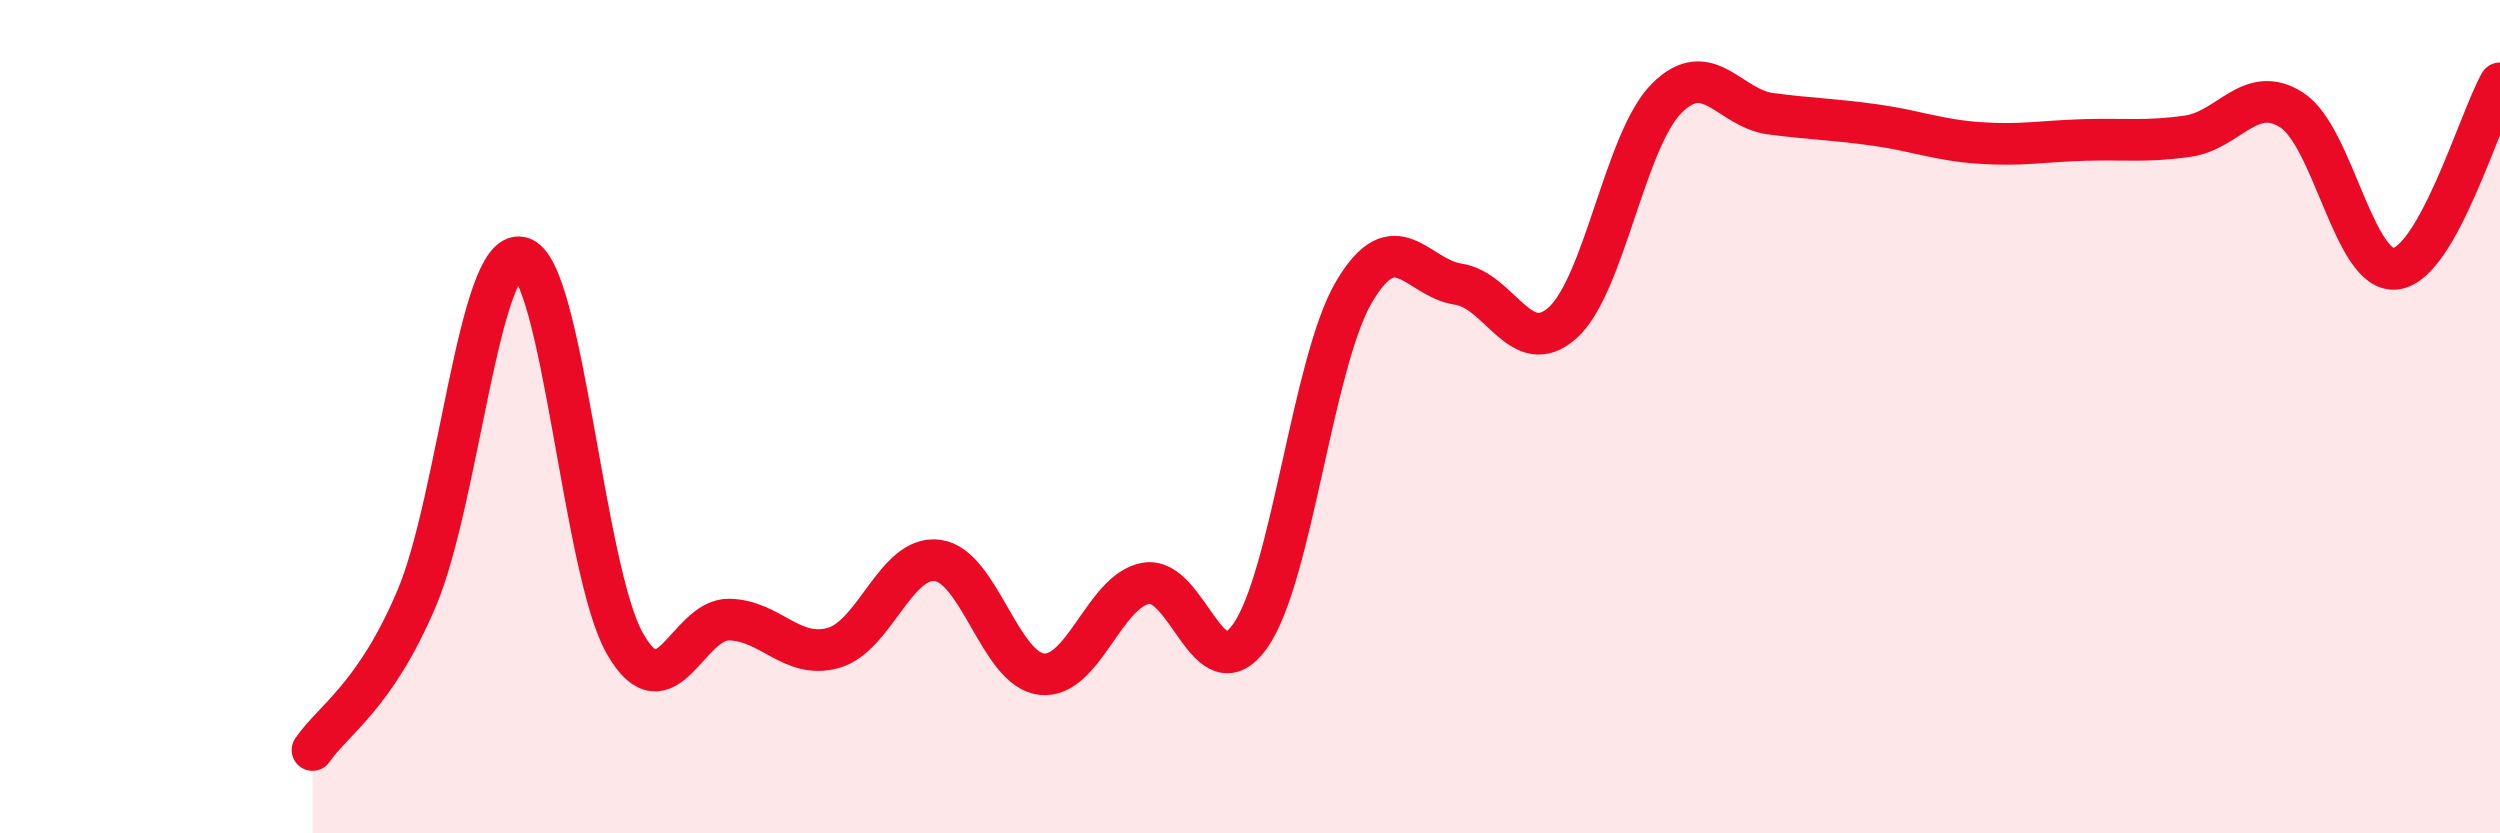 
    <svg width="60" height="20" viewBox="0 0 60 20" xmlns="http://www.w3.org/2000/svg">
      <path
        d="M 7.5,18 C 8,17.27 9,16.72 10,14.36 C 11,12 11.5,5.96 12.5,6.18 C 13.5,6.4 14,13.71 15,15.45 C 16,17.19 16.5,14.85 17.5,14.87 C 18.5,14.89 19,15.83 20,15.55 C 21,15.27 21.5,13.32 22.5,13.45 C 23.5,13.58 24,16.07 25,16.18 C 26,16.29 26.5,14.18 27.5,14 C 28.5,13.82 29,16.67 30,15.27 C 31,13.87 31.5,8.69 32.5,7 C 33.5,5.31 34,6.67 35,6.82 C 36,6.97 36.5,8.64 37.5,7.75 C 38.5,6.86 39,3.36 40,2.36 C 41,1.36 41.5,2.6 42.5,2.73 C 43.5,2.86 44,2.86 45,3 C 46,3.14 46.5,3.36 47.5,3.43 C 48.5,3.5 49,3.39 50,3.36 C 51,3.33 51.5,3.41 52.5,3.27 C 53.5,3.13 54,2 55,2.64 C 56,3.28 56.5,6.58 57.5,6.45 C 58.5,6.32 59.5,2.89 60,2L60 20L7.5 20Z"
        fill="#EB0A25"
        opacity="0.1"
        stroke-linecap="round"
        stroke-linejoin="round"
      />
      <path
        d="M 7.5,18 C 8,17.27 9,16.72 10,14.36 C 11,12 11.5,5.96 12.5,6.18 C 13.5,6.4 14,13.71 15,15.45 C 16,17.19 16.5,14.85 17.5,14.87 C 18.5,14.89 19,15.83 20,15.55 C 21,15.27 21.5,13.32 22.5,13.45 C 23.5,13.58 24,16.07 25,16.18 C 26,16.29 26.5,14.18 27.5,14 C 28.5,13.82 29,16.67 30,15.27 C 31,13.87 31.5,8.69 32.5,7 C 33.5,5.31 34,6.67 35,6.82 C 36,6.97 36.5,8.64 37.5,7.75 C 38.5,6.86 39,3.36 40,2.36 C 41,1.36 41.5,2.6 42.5,2.73 C 43.5,2.86 44,2.86 45,3 C 46,3.14 46.5,3.36 47.5,3.43 C 48.5,3.5 49,3.39 50,3.36 C 51,3.33 51.5,3.41 52.5,3.27 C 53.5,3.13 54,2 55,2.64 C 56,3.28 56.5,6.58 57.5,6.45 C 58.5,6.32 59.5,2.89 60,2"
        stroke="#EB0A25"
        stroke-width="1"
        fill="none"
        stroke-linecap="round"
        stroke-linejoin="round"
      />
    </svg>
  